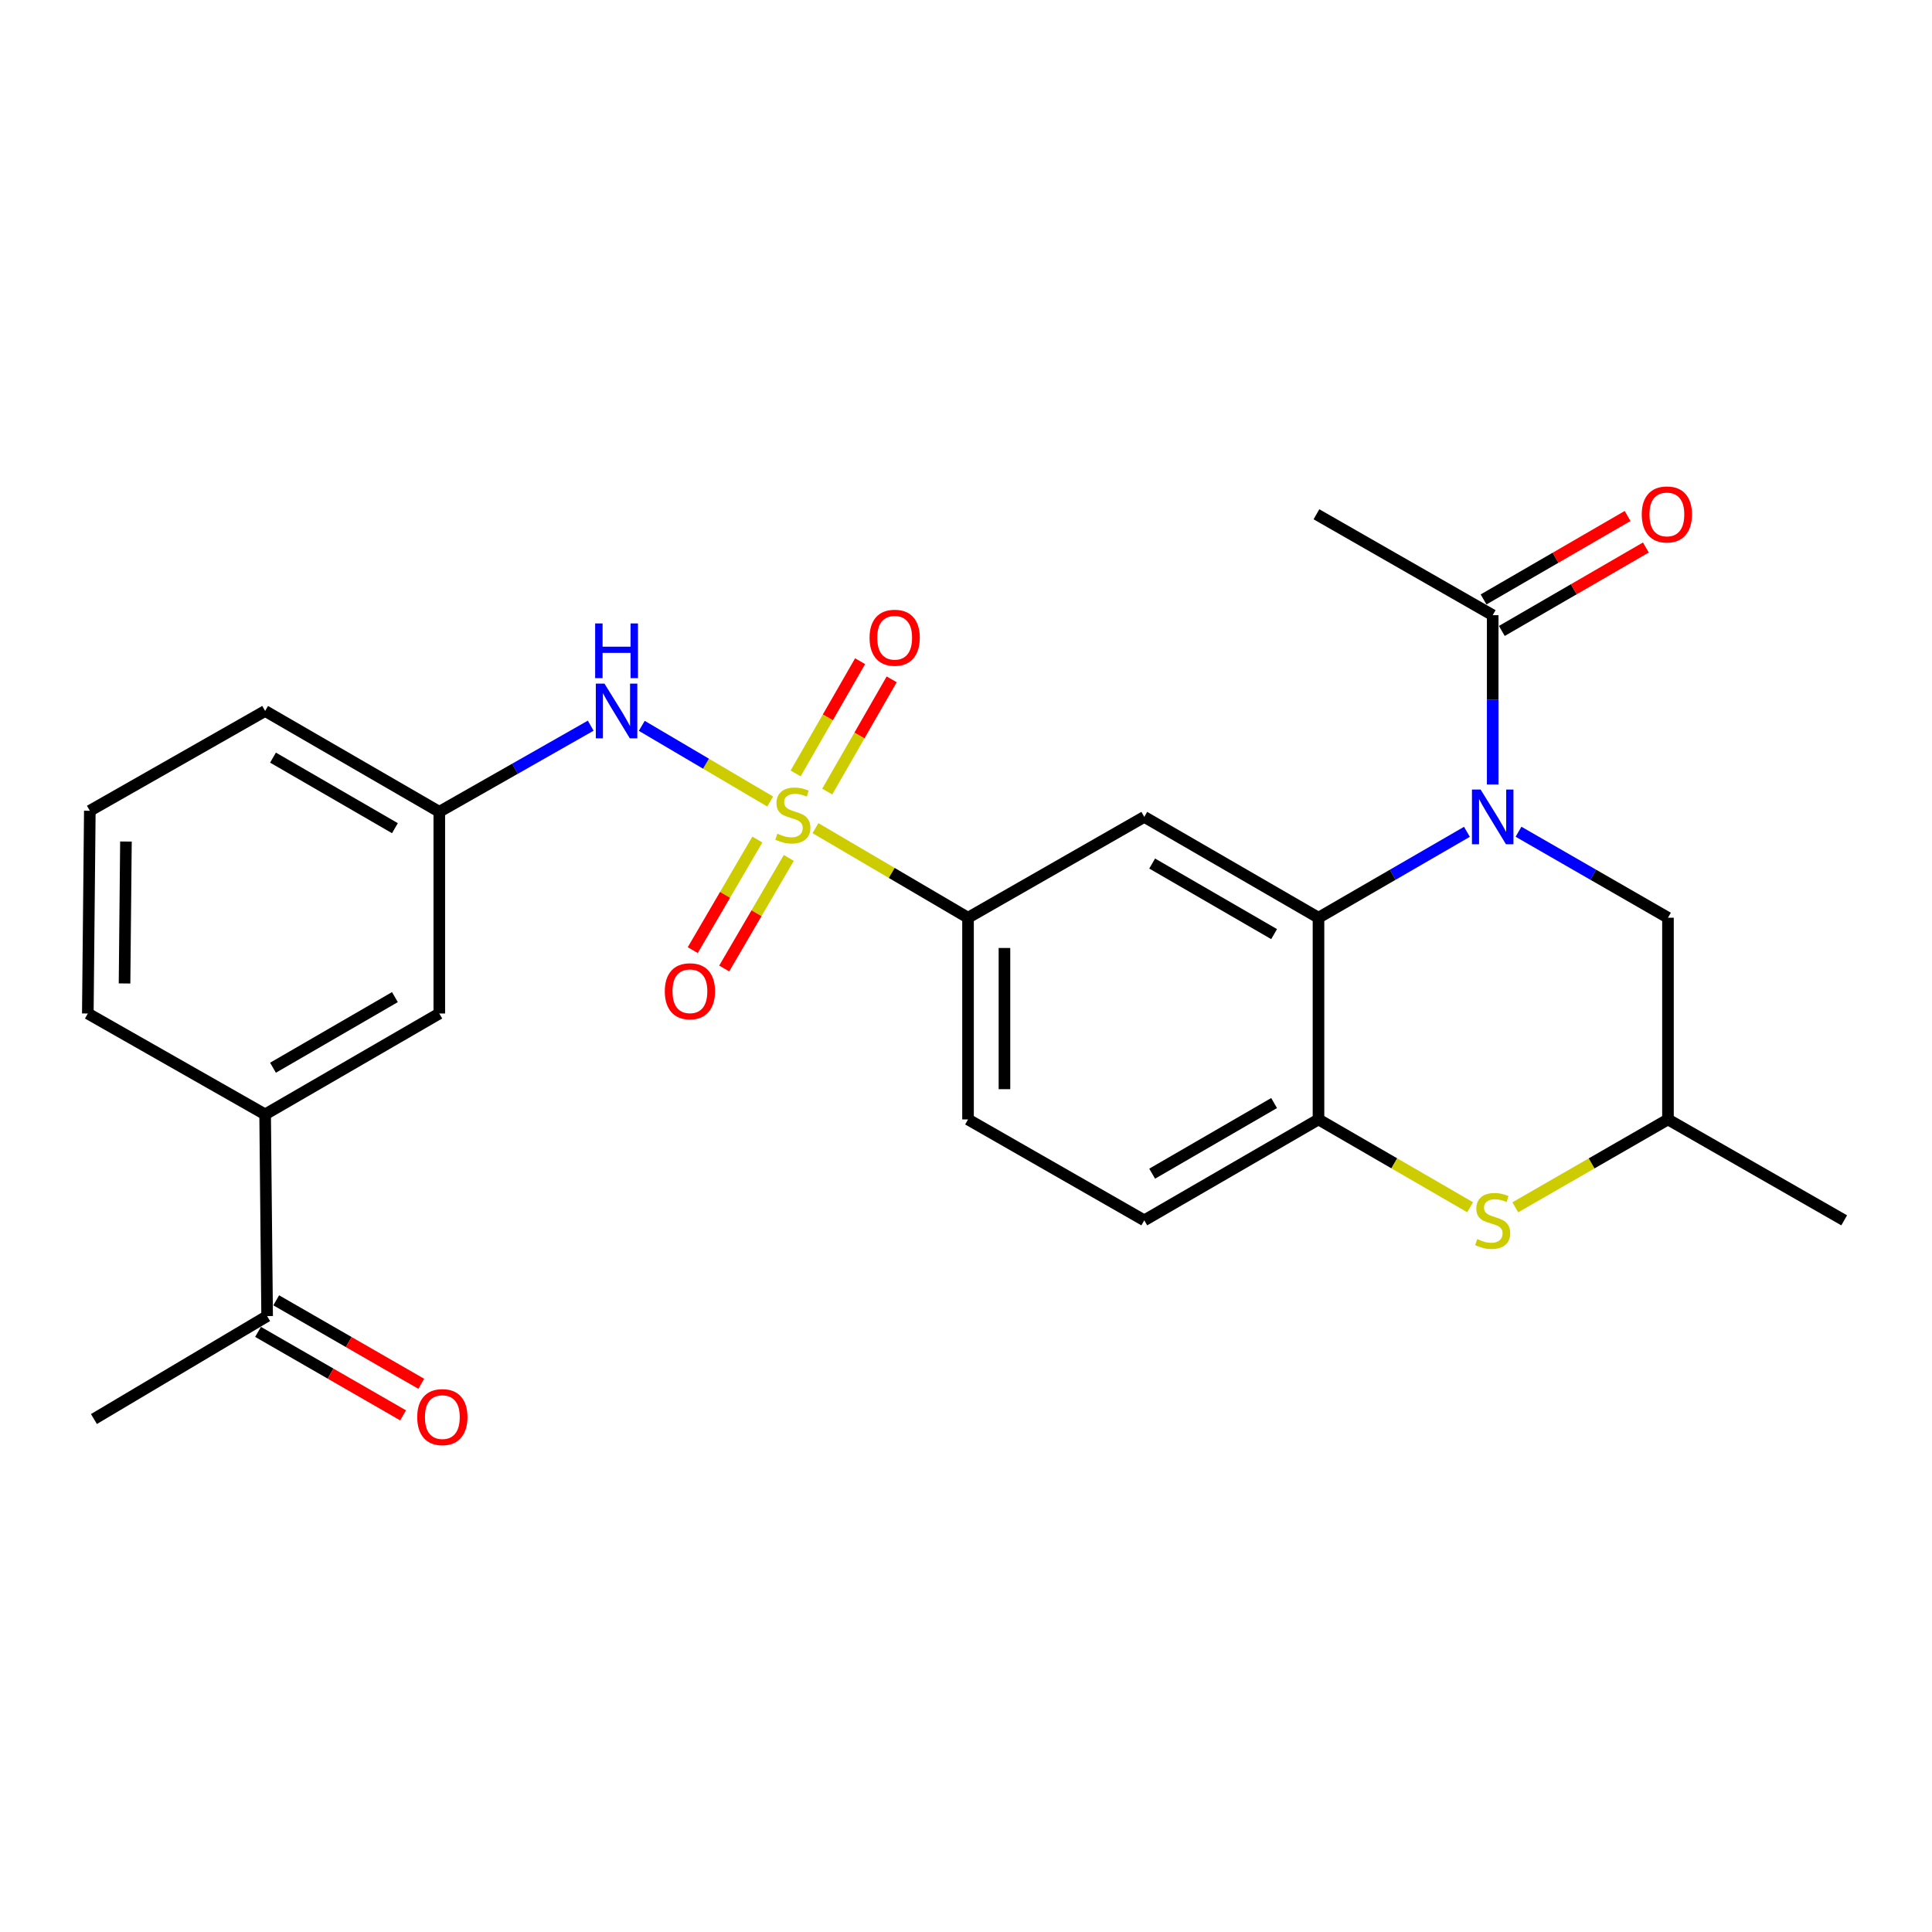 <?xml version='1.0' encoding='iso-8859-1'?>
<svg version='1.1' baseProfile='full'
              xmlns='http://www.w3.org/2000/svg'
                      xmlns:rdkit='http://www.rdkit.org/xml'
                      xmlns:xlink='http://www.w3.org/1999/xlink'
                  xml:space='preserve'
width='1000px' height='1000px' viewBox='0 0 1000 1000'>
<!-- END OF HEADER -->
<rect style='opacity:1.0;fill:#FFFFFF;stroke:none' width='1000' height='1000' x='0' y='0'> </rect>
<path class='bond-3' d='M 422.082,428.657 L 461.564,451.835' style='fill:none;fill-rule:evenodd;stroke:#CCCC00;stroke-width:6px;stroke-linecap:butt;stroke-linejoin:miter;stroke-opacity:1' />
<path class='bond-3' d='M 461.564,451.835 L 501.047,475.013' style='fill:none;fill-rule:evenodd;stroke:#000000;stroke-width:6px;stroke-linecap:butt;stroke-linejoin:miter;stroke-opacity:1' />
<path class='bond-6' d='M 398.645,414.87 L 365.413,395.28' style='fill:none;fill-rule:evenodd;stroke:#CCCC00;stroke-width:6px;stroke-linecap:butt;stroke-linejoin:miter;stroke-opacity:1' />
<path class='bond-6' d='M 365.413,395.28 L 332.18,375.69' style='fill:none;fill-rule:evenodd;stroke:#0000FF;stroke-width:6px;stroke-linecap:butt;stroke-linejoin:miter;stroke-opacity:1' />
<path class='bond-9' d='M 392,434.55 L 375.286,463.167' style='fill:none;fill-rule:evenodd;stroke:#CCCC00;stroke-width:6px;stroke-linecap:butt;stroke-linejoin:miter;stroke-opacity:1' />
<path class='bond-9' d='M 375.286,463.167 L 358.571,491.784' style='fill:none;fill-rule:evenodd;stroke:#FF0000;stroke-width:6px;stroke-linecap:butt;stroke-linejoin:miter;stroke-opacity:1' />
<path class='bond-9' d='M 408.28,444.058 L 391.566,472.676' style='fill:none;fill-rule:evenodd;stroke:#CCCC00;stroke-width:6px;stroke-linecap:butt;stroke-linejoin:miter;stroke-opacity:1' />
<path class='bond-9' d='M 391.566,472.676 L 374.851,501.293' style='fill:none;fill-rule:evenodd;stroke:#FF0000;stroke-width:6px;stroke-linecap:butt;stroke-linejoin:miter;stroke-opacity:1' />
<path class='bond-10' d='M 428.176,409.712 L 444.855,380.669' style='fill:none;fill-rule:evenodd;stroke:#CCCC00;stroke-width:6px;stroke-linecap:butt;stroke-linejoin:miter;stroke-opacity:1' />
<path class='bond-10' d='M 444.855,380.669 L 461.535,351.626' style='fill:none;fill-rule:evenodd;stroke:#FF0000;stroke-width:6px;stroke-linecap:butt;stroke-linejoin:miter;stroke-opacity:1' />
<path class='bond-10' d='M 411.827,400.323 L 428.506,371.28' style='fill:none;fill-rule:evenodd;stroke:#CCCC00;stroke-width:6px;stroke-linecap:butt;stroke-linejoin:miter;stroke-opacity:1' />
<path class='bond-10' d='M 428.506,371.28 L 445.186,342.237' style='fill:none;fill-rule:evenodd;stroke:#FF0000;stroke-width:6px;stroke-linecap:butt;stroke-linejoin:miter;stroke-opacity:1' />
<path class='bond-0' d='M 759.276,430.545 L 720.862,452.779' style='fill:none;fill-rule:evenodd;stroke:#0000FF;stroke-width:6px;stroke-linecap:butt;stroke-linejoin:miter;stroke-opacity:1' />
<path class='bond-0' d='M 720.862,452.779 L 682.449,475.013' style='fill:none;fill-rule:evenodd;stroke:#000000;stroke-width:6px;stroke-linecap:butt;stroke-linejoin:miter;stroke-opacity:1' />
<path class='bond-7' d='M 772.62,406.051 L 772.62,362.238' style='fill:none;fill-rule:evenodd;stroke:#0000FF;stroke-width:6px;stroke-linecap:butt;stroke-linejoin:miter;stroke-opacity:1' />
<path class='bond-7' d='M 772.62,362.238 L 772.62,318.425' style='fill:none;fill-rule:evenodd;stroke:#000000;stroke-width:6px;stroke-linecap:butt;stroke-linejoin:miter;stroke-opacity:1' />
<path class='bond-8' d='M 785.977,430.505 L 824.657,452.759' style='fill:none;fill-rule:evenodd;stroke:#0000FF;stroke-width:6px;stroke-linecap:butt;stroke-linejoin:miter;stroke-opacity:1' />
<path class='bond-8' d='M 824.657,452.759 L 863.337,475.013' style='fill:none;fill-rule:evenodd;stroke:#000000;stroke-width:6px;stroke-linecap:butt;stroke-linejoin:miter;stroke-opacity:1' />
<path class='bond-1' d='M 682.449,475.013 L 592.277,422.82' style='fill:none;fill-rule:evenodd;stroke:#000000;stroke-width:6px;stroke-linecap:butt;stroke-linejoin:miter;stroke-opacity:1' />
<path class='bond-1' d='M 659.478,483.501 L 596.358,446.967' style='fill:none;fill-rule:evenodd;stroke:#000000;stroke-width:6px;stroke-linecap:butt;stroke-linejoin:miter;stroke-opacity:1' />
<path class='bond-26' d='M 682.449,475.013 L 682.449,579.419' style='fill:none;fill-rule:evenodd;stroke:#000000;stroke-width:6px;stroke-linecap:butt;stroke-linejoin:miter;stroke-opacity:1' />
<path class='bond-2' d='M 592.277,422.82 L 501.047,475.013' style='fill:none;fill-rule:evenodd;stroke:#000000;stroke-width:6px;stroke-linecap:butt;stroke-linejoin:miter;stroke-opacity:1' />
<path class='bond-18' d='M 501.047,475.013 L 501.047,579.419' style='fill:none;fill-rule:evenodd;stroke:#000000;stroke-width:6px;stroke-linecap:butt;stroke-linejoin:miter;stroke-opacity:1' />
<path class='bond-18' d='M 519.901,490.674 L 519.901,563.758' style='fill:none;fill-rule:evenodd;stroke:#000000;stroke-width:6px;stroke-linecap:butt;stroke-linejoin:miter;stroke-opacity:1' />
<path class='bond-4' d='M 682.449,579.419 L 592.277,631.643' style='fill:none;fill-rule:evenodd;stroke:#000000;stroke-width:6px;stroke-linecap:butt;stroke-linejoin:miter;stroke-opacity:1' />
<path class='bond-4' d='M 659.474,570.938 L 596.354,607.495' style='fill:none;fill-rule:evenodd;stroke:#000000;stroke-width:6px;stroke-linecap:butt;stroke-linejoin:miter;stroke-opacity:1' />
<path class='bond-5' d='M 682.449,579.419 L 721.692,602.147' style='fill:none;fill-rule:evenodd;stroke:#000000;stroke-width:6px;stroke-linecap:butt;stroke-linejoin:miter;stroke-opacity:1' />
<path class='bond-5' d='M 721.692,602.147 L 760.935,624.875' style='fill:none;fill-rule:evenodd;stroke:#CCCC00;stroke-width:6px;stroke-linecap:butt;stroke-linejoin:miter;stroke-opacity:1' />
<path class='bond-13' d='M 784.317,624.909 L 823.827,602.164' style='fill:none;fill-rule:evenodd;stroke:#CCCC00;stroke-width:6px;stroke-linecap:butt;stroke-linejoin:miter;stroke-opacity:1' />
<path class='bond-13' d='M 823.827,602.164 L 863.337,579.419' style='fill:none;fill-rule:evenodd;stroke:#000000;stroke-width:6px;stroke-linecap:butt;stroke-linejoin:miter;stroke-opacity:1' />
<path class='bond-14' d='M 305.754,375.608 L 266.567,397.894' style='fill:none;fill-rule:evenodd;stroke:#0000FF;stroke-width:6px;stroke-linecap:butt;stroke-linejoin:miter;stroke-opacity:1' />
<path class='bond-14' d='M 266.567,397.894 L 227.38,420.181' style='fill:none;fill-rule:evenodd;stroke:#000000;stroke-width:6px;stroke-linecap:butt;stroke-linejoin:miter;stroke-opacity:1' />
<path class='bond-17' d='M 777.346,326.581 L 814.619,304.985' style='fill:none;fill-rule:evenodd;stroke:#000000;stroke-width:6px;stroke-linecap:butt;stroke-linejoin:miter;stroke-opacity:1' />
<path class='bond-17' d='M 814.619,304.985 L 851.892,283.388' style='fill:none;fill-rule:evenodd;stroke:#FF0000;stroke-width:6px;stroke-linecap:butt;stroke-linejoin:miter;stroke-opacity:1' />
<path class='bond-17' d='M 767.894,310.268 L 805.167,288.672' style='fill:none;fill-rule:evenodd;stroke:#000000;stroke-width:6px;stroke-linecap:butt;stroke-linejoin:miter;stroke-opacity:1' />
<path class='bond-17' d='M 805.167,288.672 L 842.44,267.076' style='fill:none;fill-rule:evenodd;stroke:#FF0000;stroke-width:6px;stroke-linecap:butt;stroke-linejoin:miter;stroke-opacity:1' />
<path class='bond-20' d='M 772.62,318.425 L 681.391,266.19' style='fill:none;fill-rule:evenodd;stroke:#000000;stroke-width:6px;stroke-linecap:butt;stroke-linejoin:miter;stroke-opacity:1' />
<path class='bond-28' d='M 863.337,475.013 L 863.337,579.419' style='fill:none;fill-rule:evenodd;stroke:#000000;stroke-width:6px;stroke-linecap:butt;stroke-linejoin:miter;stroke-opacity:1' />
<path class='bond-11' d='M 137.229,576.801 L 227.38,524.587' style='fill:none;fill-rule:evenodd;stroke:#000000;stroke-width:6px;stroke-linecap:butt;stroke-linejoin:miter;stroke-opacity:1' />
<path class='bond-11' d='M 141.302,552.654 L 204.408,516.104' style='fill:none;fill-rule:evenodd;stroke:#000000;stroke-width:6px;stroke-linecap:butt;stroke-linejoin:miter;stroke-opacity:1' />
<path class='bond-12' d='M 137.229,576.801 L 138.266,681.207' style='fill:none;fill-rule:evenodd;stroke:#000000;stroke-width:6px;stroke-linecap:butt;stroke-linejoin:miter;stroke-opacity:1' />
<path class='bond-27' d='M 137.229,576.801 L 45.455,524.587' style='fill:none;fill-rule:evenodd;stroke:#000000;stroke-width:6px;stroke-linecap:butt;stroke-linejoin:miter;stroke-opacity:1' />
<path class='bond-19' d='M 133.563,689.377 L 171.103,710.984' style='fill:none;fill-rule:evenodd;stroke:#000000;stroke-width:6px;stroke-linecap:butt;stroke-linejoin:miter;stroke-opacity:1' />
<path class='bond-19' d='M 171.103,710.984 L 208.642,732.591' style='fill:none;fill-rule:evenodd;stroke:#FF0000;stroke-width:6px;stroke-linecap:butt;stroke-linejoin:miter;stroke-opacity:1' />
<path class='bond-19' d='M 142.968,673.037 L 180.508,694.644' style='fill:none;fill-rule:evenodd;stroke:#000000;stroke-width:6px;stroke-linecap:butt;stroke-linejoin:miter;stroke-opacity:1' />
<path class='bond-19' d='M 180.508,694.644 L 218.048,716.251' style='fill:none;fill-rule:evenodd;stroke:#FF0000;stroke-width:6px;stroke-linecap:butt;stroke-linejoin:miter;stroke-opacity:1' />
<path class='bond-24' d='M 138.266,681.207 L 48.618,734.488' style='fill:none;fill-rule:evenodd;stroke:#000000;stroke-width:6px;stroke-linecap:butt;stroke-linejoin:miter;stroke-opacity:1' />
<path class='bond-25' d='M 863.337,579.419 L 954.545,631.643' style='fill:none;fill-rule:evenodd;stroke:#000000;stroke-width:6px;stroke-linecap:butt;stroke-linejoin:miter;stroke-opacity:1' />
<path class='bond-15' d='M 227.38,420.181 L 227.38,524.587' style='fill:none;fill-rule:evenodd;stroke:#000000;stroke-width:6px;stroke-linecap:butt;stroke-linejoin:miter;stroke-opacity:1' />
<path class='bond-23' d='M 227.38,420.181 L 137.229,367.999' style='fill:none;fill-rule:evenodd;stroke:#000000;stroke-width:6px;stroke-linecap:butt;stroke-linejoin:miter;stroke-opacity:1' />
<path class='bond-23' d='M 204.412,428.671 L 141.307,392.143' style='fill:none;fill-rule:evenodd;stroke:#000000;stroke-width:6px;stroke-linecap:butt;stroke-linejoin:miter;stroke-opacity:1' />
<path class='bond-16' d='M 592.277,631.643 L 501.047,579.419' style='fill:none;fill-rule:evenodd;stroke:#000000;stroke-width:6px;stroke-linecap:butt;stroke-linejoin:miter;stroke-opacity:1' />
<path class='bond-21' d='M 45.455,524.587 L 46.492,419.657' style='fill:none;fill-rule:evenodd;stroke:#000000;stroke-width:6px;stroke-linecap:butt;stroke-linejoin:miter;stroke-opacity:1' />
<path class='bond-21' d='M 64.463,509.034 L 65.188,435.583' style='fill:none;fill-rule:evenodd;stroke:#000000;stroke-width:6px;stroke-linecap:butt;stroke-linejoin:miter;stroke-opacity:1' />
<path class='bond-22' d='M 46.492,419.657 L 137.229,367.999' style='fill:none;fill-rule:evenodd;stroke:#000000;stroke-width:6px;stroke-linecap:butt;stroke-linejoin:miter;stroke-opacity:1' />
<path  class='atom-0' d='M 402.373 431.504
Q 402.693 431.624, 404.013 432.184
Q 405.333 432.744, 406.773 433.104
Q 408.253 433.424, 409.693 433.424
Q 412.373 433.424, 413.933 432.144
Q 415.493 430.824, 415.493 428.544
Q 415.493 426.984, 414.693 426.024
Q 413.933 425.064, 412.733 424.544
Q 411.533 424.024, 409.533 423.424
Q 407.013 422.664, 405.493 421.944
Q 404.013 421.224, 402.933 419.704
Q 401.893 418.184, 401.893 415.624
Q 401.893 412.064, 404.293 409.864
Q 406.733 407.664, 411.533 407.664
Q 414.813 407.664, 418.533 409.224
L 417.613 412.304
Q 414.213 410.904, 411.653 410.904
Q 408.893 410.904, 407.373 412.064
Q 405.853 413.184, 405.893 415.144
Q 405.893 416.664, 406.653 417.584
Q 407.453 418.504, 408.573 419.024
Q 409.733 419.544, 411.653 420.144
Q 414.213 420.944, 415.733 421.744
Q 417.253 422.544, 418.333 424.184
Q 419.453 425.784, 419.453 428.544
Q 419.453 432.464, 416.813 434.584
Q 414.213 436.664, 409.853 436.664
Q 407.333 436.664, 405.413 436.104
Q 403.533 435.584, 401.293 434.664
L 402.373 431.504
' fill='#CCCC00'/>
<path  class='atom-1' d='M 766.36 408.66
L 775.64 423.66
Q 776.56 425.14, 778.04 427.82
Q 779.52 430.5, 779.6 430.66
L 779.6 408.66
L 783.36 408.66
L 783.36 436.98
L 779.48 436.98
L 769.52 420.58
Q 768.36 418.66, 767.12 416.46
Q 765.92 414.26, 765.56 413.58
L 765.56 436.98
L 761.88 436.98
L 761.88 408.66
L 766.36 408.66
' fill='#0000FF'/>
<path  class='atom-6' d='M 764.62 641.363
Q 764.94 641.483, 766.26 642.043
Q 767.58 642.603, 769.02 642.963
Q 770.5 643.283, 771.94 643.283
Q 774.62 643.283, 776.18 642.003
Q 777.74 640.683, 777.74 638.403
Q 777.74 636.843, 776.94 635.883
Q 776.18 634.923, 774.98 634.403
Q 773.78 633.883, 771.78 633.283
Q 769.26 632.523, 767.74 631.803
Q 766.26 631.083, 765.18 629.563
Q 764.14 628.043, 764.14 625.483
Q 764.14 621.923, 766.54 619.723
Q 768.98 617.523, 773.78 617.523
Q 777.06 617.523, 780.78 619.083
L 779.86 622.163
Q 776.46 620.763, 773.9 620.763
Q 771.14 620.763, 769.62 621.923
Q 768.1 623.043, 768.14 625.003
Q 768.14 626.523, 768.9 627.443
Q 769.7 628.363, 770.82 628.883
Q 771.98 629.403, 773.9 630.003
Q 776.46 630.803, 777.98 631.603
Q 779.5 632.403, 780.58 634.043
Q 781.7 635.643, 781.7 638.403
Q 781.7 642.323, 779.06 644.443
Q 776.46 646.523, 772.1 646.523
Q 769.58 646.523, 767.66 645.963
Q 765.78 645.443, 763.54 644.523
L 764.62 641.363
' fill='#CCCC00'/>
<path  class='atom-7' d='M 312.873 353.839
L 322.153 368.839
Q 323.073 370.319, 324.553 372.999
Q 326.033 375.679, 326.113 375.839
L 326.113 353.839
L 329.873 353.839
L 329.873 382.159
L 325.993 382.159
L 316.033 365.759
Q 314.873 363.839, 313.633 361.639
Q 312.433 359.439, 312.073 358.759
L 312.073 382.159
L 308.393 382.159
L 308.393 353.839
L 312.873 353.839
' fill='#0000FF'/>
<path  class='atom-7' d='M 308.053 322.687
L 311.893 322.687
L 311.893 334.727
L 326.373 334.727
L 326.373 322.687
L 330.213 322.687
L 330.213 351.007
L 326.373 351.007
L 326.373 337.927
L 311.893 337.927
L 311.893 351.007
L 308.053 351.007
L 308.053 322.687
' fill='#0000FF'/>
<path  class='atom-10' d='M 344.102 513.072
Q 344.102 506.272, 347.462 502.472
Q 350.822 498.672, 357.102 498.672
Q 363.382 498.672, 366.742 502.472
Q 370.102 506.272, 370.102 513.072
Q 370.102 519.952, 366.702 523.872
Q 363.302 527.752, 357.102 527.752
Q 350.862 527.752, 347.462 523.872
Q 344.102 519.992, 344.102 513.072
M 357.102 524.552
Q 361.422 524.552, 363.742 521.672
Q 366.102 518.752, 366.102 513.072
Q 366.102 507.512, 363.742 504.712
Q 361.422 501.872, 357.102 501.872
Q 352.782 501.872, 350.422 504.672
Q 348.102 507.472, 348.102 513.072
Q 348.102 518.792, 350.422 521.672
Q 352.782 524.552, 357.102 524.552
' fill='#FF0000'/>
<path  class='atom-11' d='M 450.079 330.089
Q 450.079 323.289, 453.439 319.489
Q 456.799 315.689, 463.079 315.689
Q 469.359 315.689, 472.719 319.489
Q 476.079 323.289, 476.079 330.089
Q 476.079 336.969, 472.679 340.889
Q 469.279 344.769, 463.079 344.769
Q 456.839 344.769, 453.439 340.889
Q 450.079 337.009, 450.079 330.089
M 463.079 341.569
Q 467.399 341.569, 469.719 338.689
Q 472.079 335.769, 472.079 330.089
Q 472.079 324.529, 469.719 321.729
Q 467.399 318.889, 463.079 318.889
Q 458.759 318.889, 456.399 321.689
Q 454.079 324.489, 454.079 330.089
Q 454.079 335.809, 456.399 338.689
Q 458.759 341.569, 463.079 341.569
' fill='#FF0000'/>
<path  class='atom-18' d='M 849.771 266.27
Q 849.771 259.47, 853.131 255.67
Q 856.491 251.87, 862.771 251.87
Q 869.051 251.87, 872.411 255.67
Q 875.771 259.47, 875.771 266.27
Q 875.771 273.15, 872.371 277.07
Q 868.971 280.95, 862.771 280.95
Q 856.531 280.95, 853.131 277.07
Q 849.771 273.19, 849.771 266.27
M 862.771 277.75
Q 867.091 277.75, 869.411 274.87
Q 871.771 271.95, 871.771 266.27
Q 871.771 260.71, 869.411 257.91
Q 867.091 255.07, 862.771 255.07
Q 858.451 255.07, 856.091 257.87
Q 853.771 260.67, 853.771 266.27
Q 853.771 271.99, 856.091 274.87
Q 858.451 277.75, 862.771 277.75
' fill='#FF0000'/>
<path  class='atom-20' d='M 215.961 733.49
Q 215.961 726.69, 219.321 722.89
Q 222.681 719.09, 228.961 719.09
Q 235.241 719.09, 238.601 722.89
Q 241.961 726.69, 241.961 733.49
Q 241.961 740.37, 238.561 744.29
Q 235.161 748.17, 228.961 748.17
Q 222.721 748.17, 219.321 744.29
Q 215.961 740.41, 215.961 733.49
M 228.961 744.97
Q 233.281 744.97, 235.601 742.09
Q 237.961 739.17, 237.961 733.49
Q 237.961 727.93, 235.601 725.13
Q 233.281 722.29, 228.961 722.29
Q 224.641 722.29, 222.281 725.09
Q 219.961 727.89, 219.961 733.49
Q 219.961 739.21, 222.281 742.09
Q 224.641 744.97, 228.961 744.97
' fill='#FF0000'/>
</svg>
